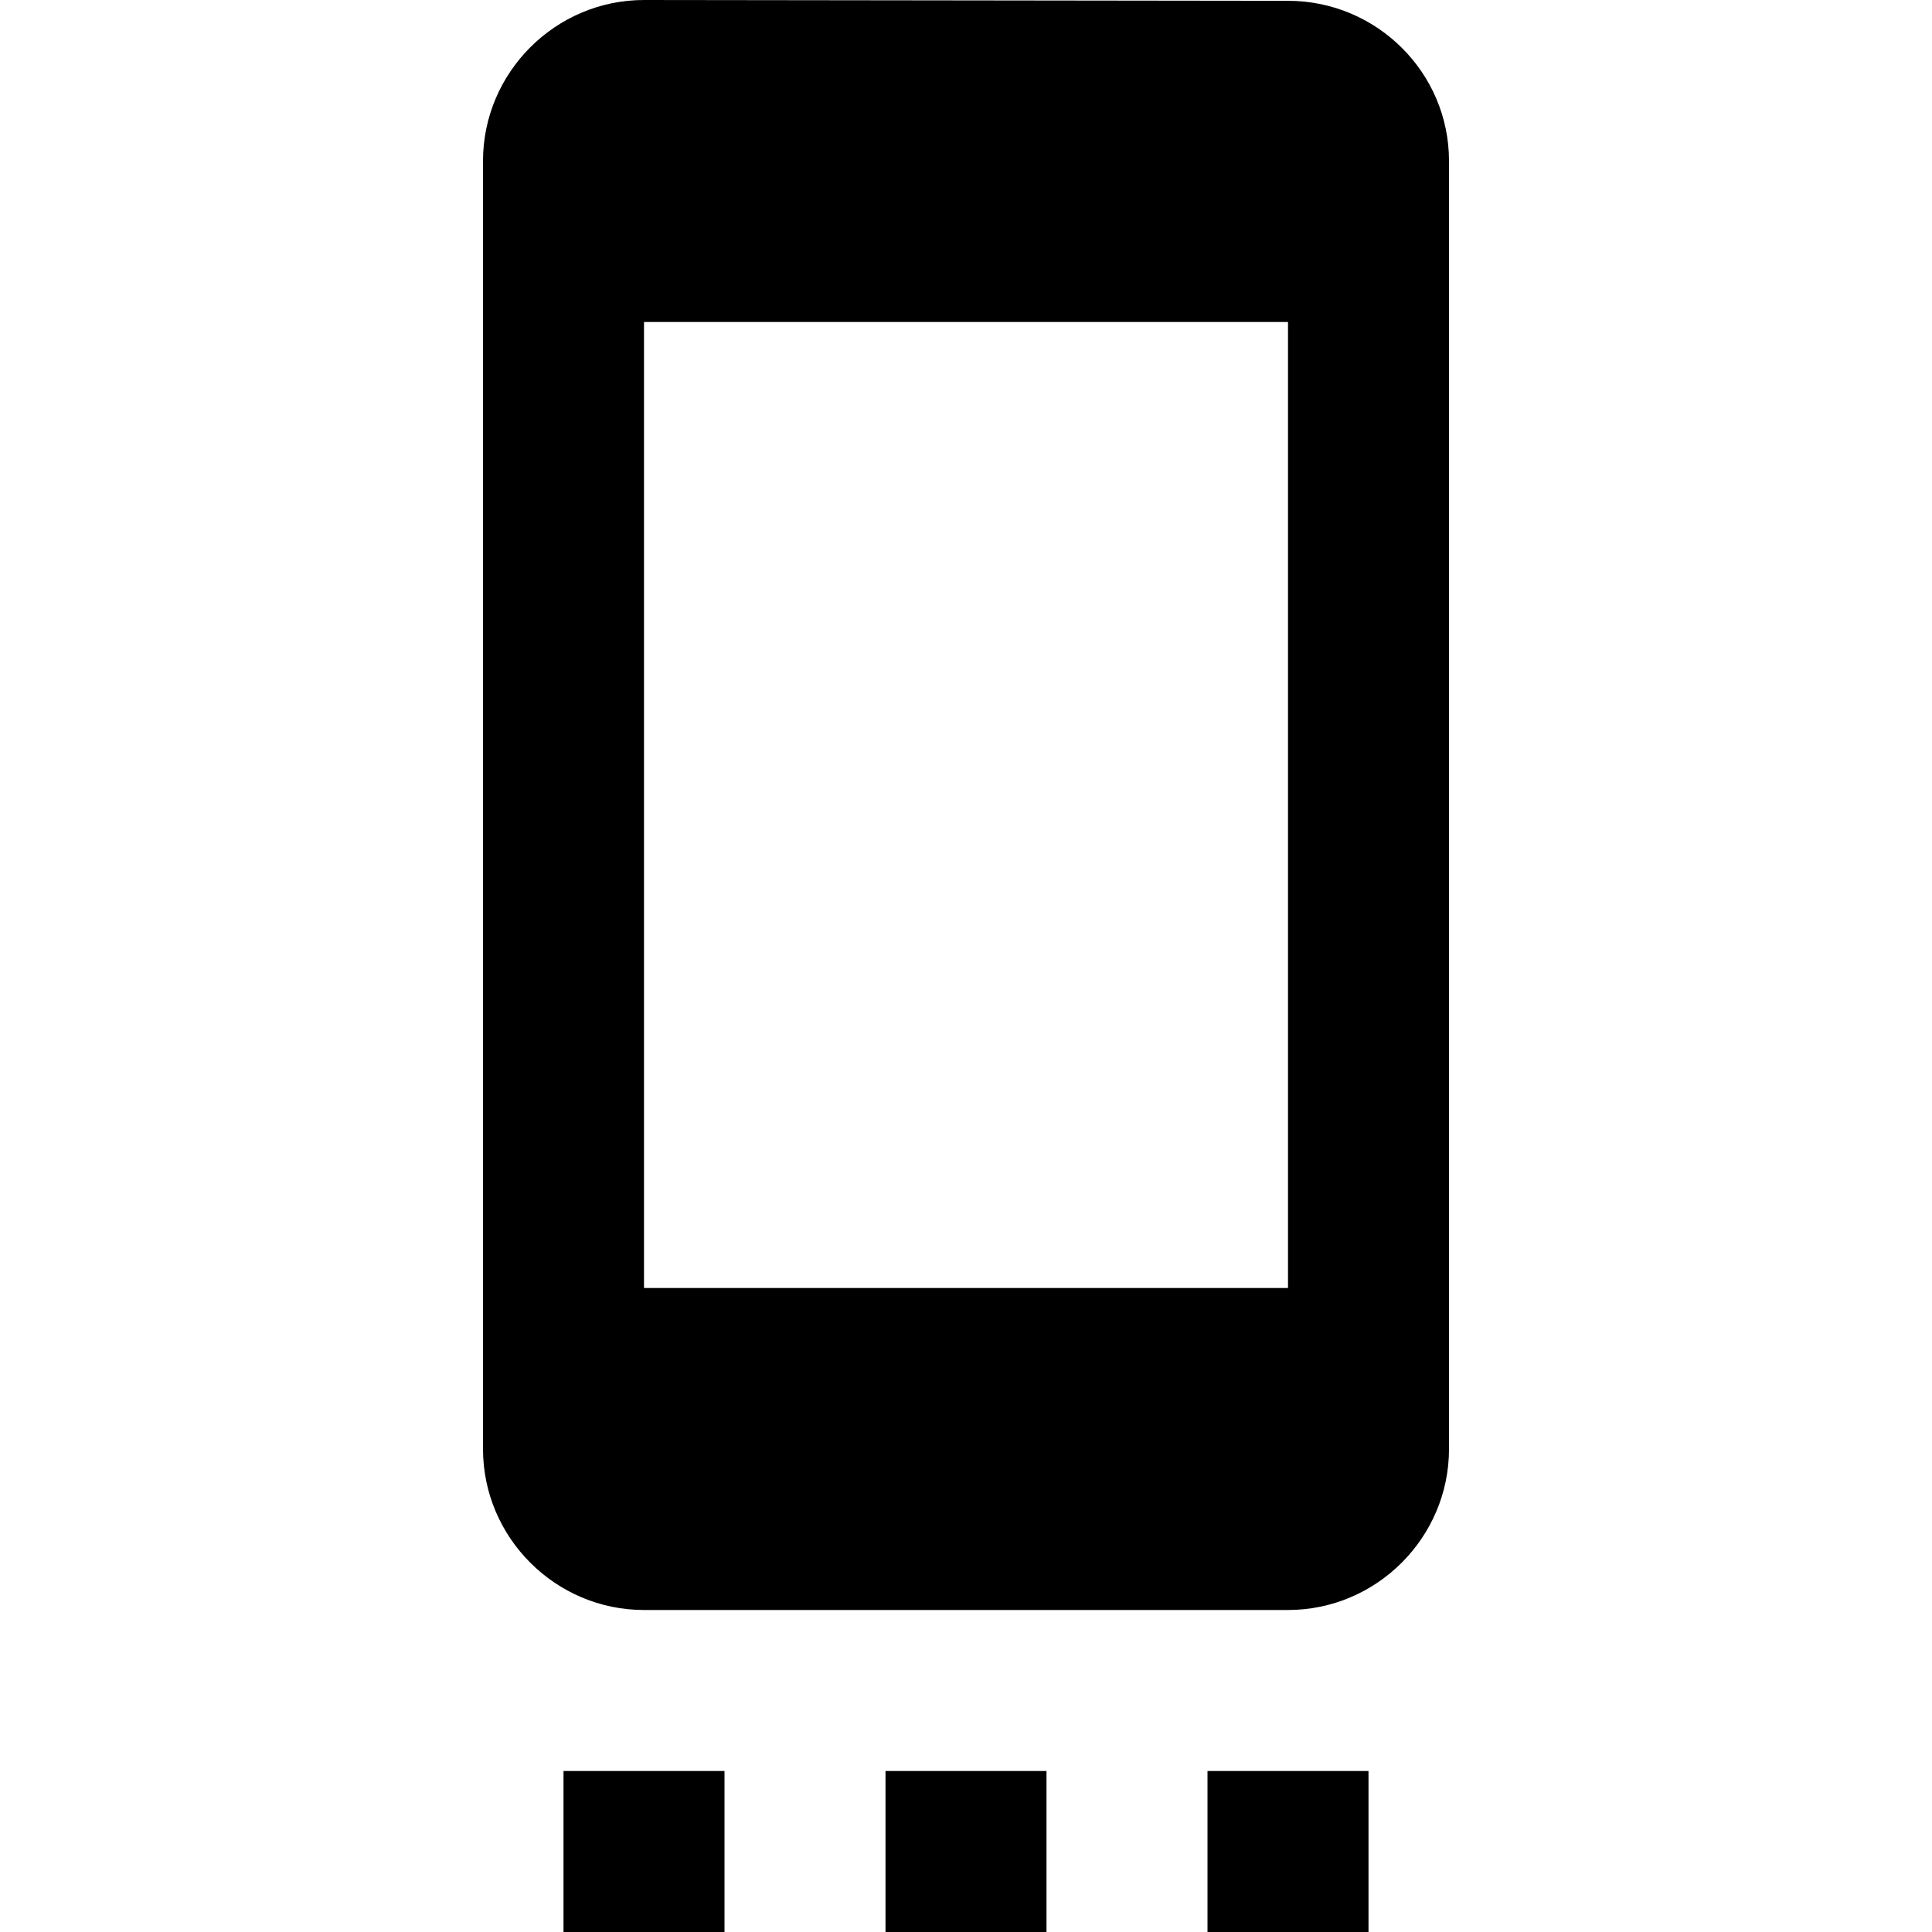 <svg xmlns="http://www.w3.org/2000/svg" width="24" height="24" viewBox="0 0 24 24">
    <path d="M7 24h2v-2h-2v2zm4 0h2v-2h-2v2zm4 0h2v-2h-2v2zm1-23.99l-8-.01c-1.1 0-2 .9-2 2v16c0 1.1.9 2 2 2h8c1.1 0 2-.9 2-2v-16c0-1.1-.9-1.99-2-1.99zm0 15.99h-8v-12h8v12z"/>
    <path d="M0 0h24v24h-24z" fill="none"/>
</svg>
